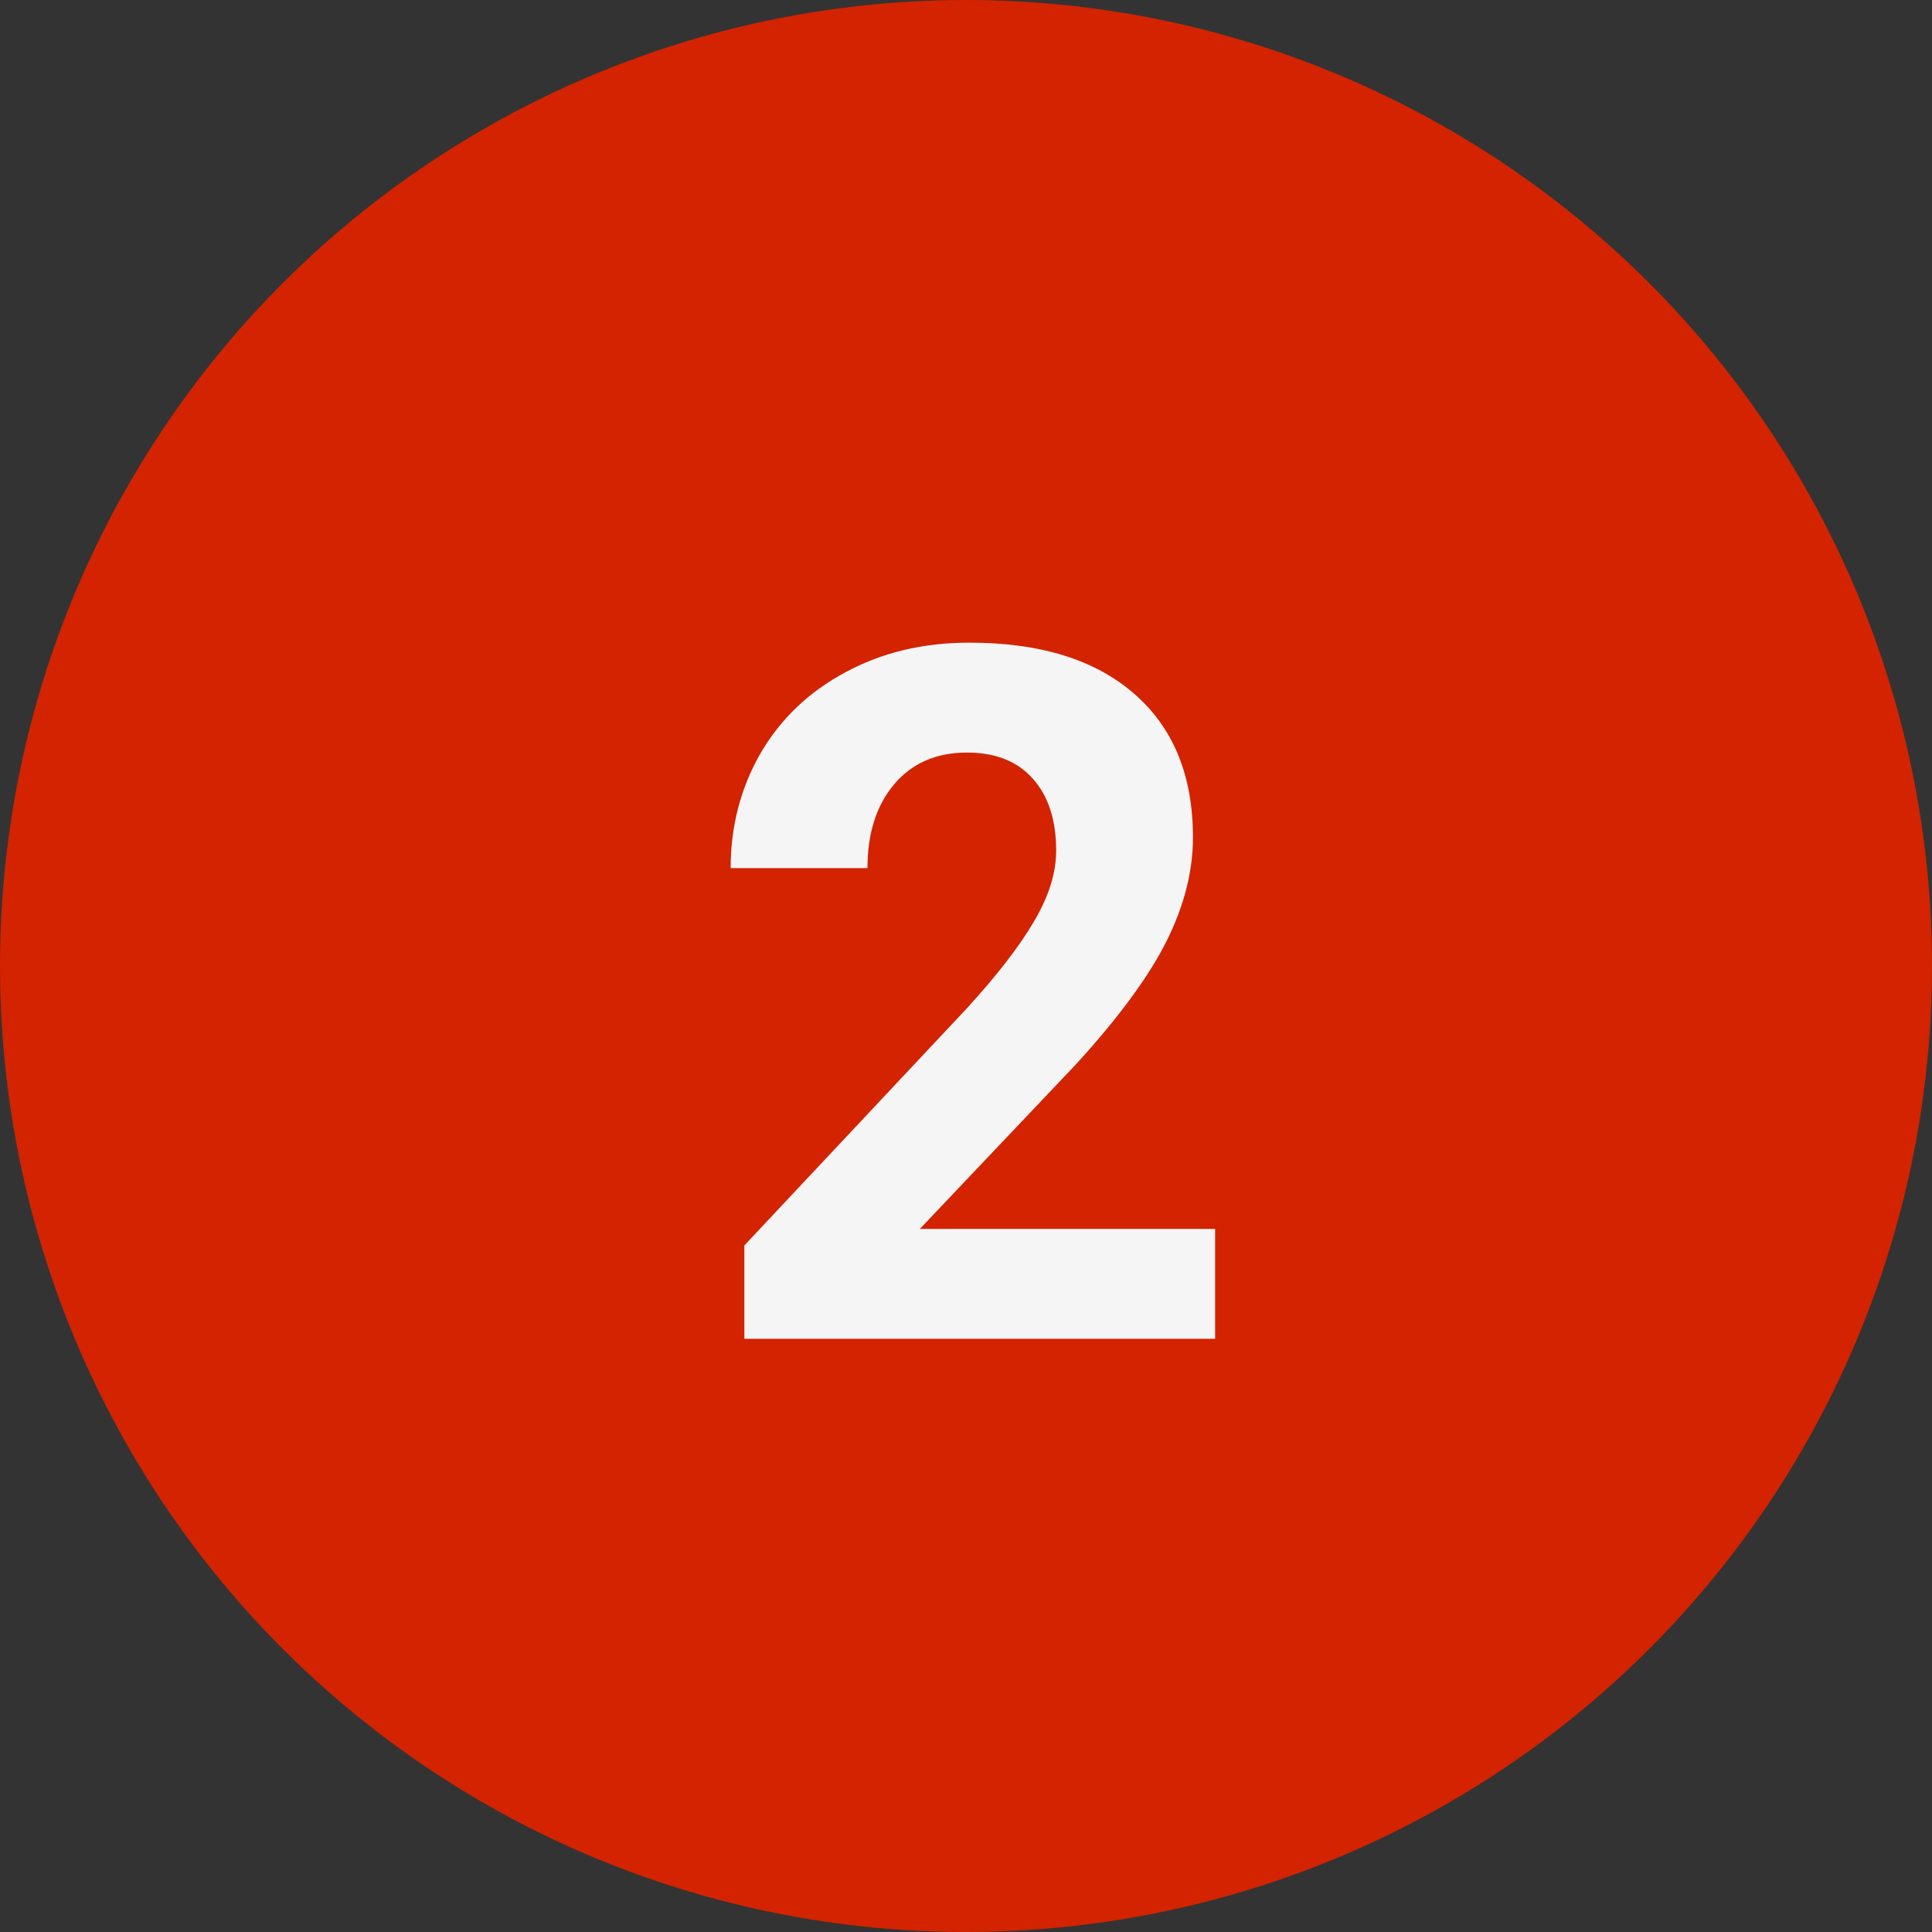 <svg width="36" height="36" viewBox="0 0 36 36" fill="none" xmlns="http://www.w3.org/2000/svg">
<rect x="0" y="0" width="36" height="36" fill="#333333" stroke="none"/>
<circle cx="18" cy="18" r="18" fill="#D32300"/>
<path d="M22.642 24.947H13.87V23.207L18.01 18.795C18.578 18.174 18.997 17.632 19.267 17.169C19.542 16.706 19.68 16.267 19.68 15.851C19.68 15.282 19.536 14.837 19.249 14.515C18.962 14.187 18.552 14.023 18.019 14.023C17.444 14.023 16.99 14.222 16.656 14.62C16.328 15.013 16.164 15.531 16.164 16.176H13.615C13.615 15.396 13.8 14.685 14.169 14.04C14.544 13.396 15.071 12.892 15.751 12.528C16.431 12.159 17.201 11.975 18.062 11.975C19.381 11.975 20.403 12.291 21.13 12.924C21.862 13.557 22.229 14.45 22.229 15.604C22.229 16.237 22.064 16.882 21.736 17.538C21.408 18.194 20.846 18.959 20.049 19.832L17.14 22.899H22.642V24.947Z" fill="#F5F5F5"/>
</svg>
